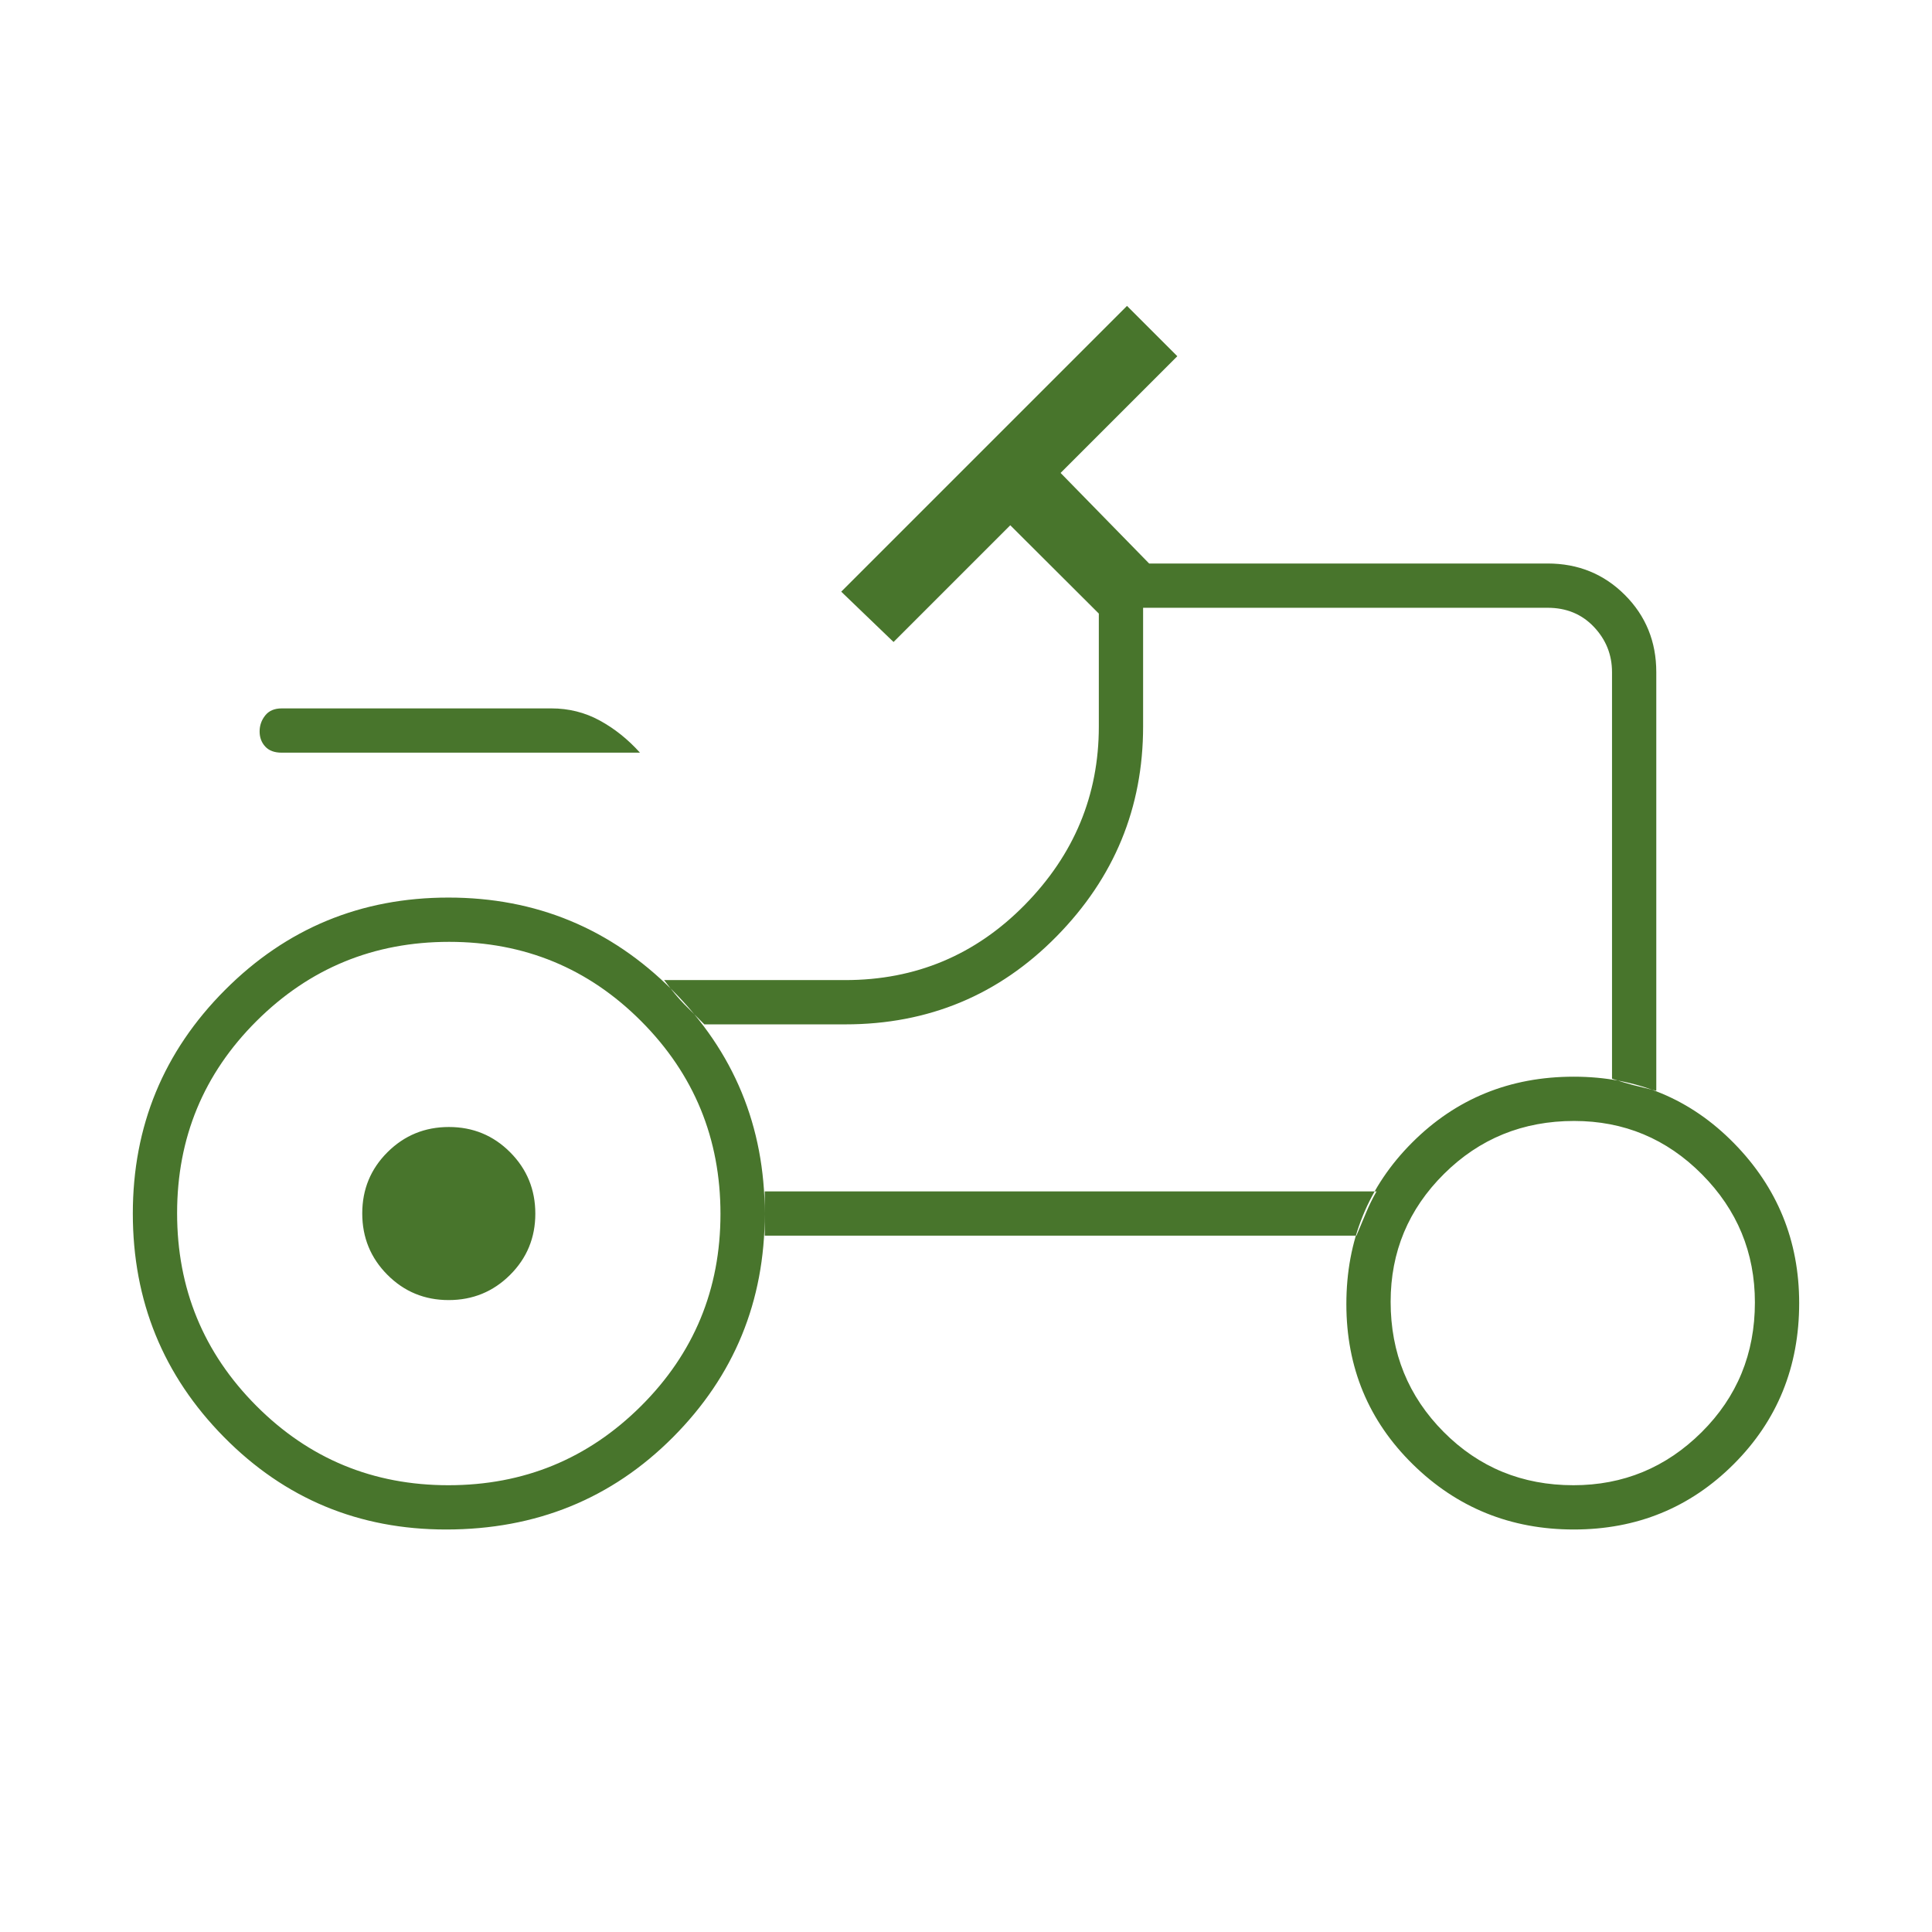 <svg xmlns="http://www.w3.org/2000/svg" height="64px" viewBox="0 -960 960 960" width="64px" fill="#48752C"><path d="M140-586q-5.43 0-8.21-3.04-2.79-3.03-2.79-7.5 0-4.46 2.79-7.96 2.78-3.5 8.21-3.5h134q12.94 0 23.97 6T318-586H140Zm82.82 364q56.18 0 95.68-39.32 39.5-39.33 39.5-95.5 0-56.18-39.32-95.68-39.33-39.5-95.5-39.5-56.18 0-95.68 39.32Q88-413.35 88-357.18q0 56.18 39.32 95.68 39.33 39.5 95.5 39.5Zm559 0q37.18 0 63.68-26.32 26.5-26.33 26.5-64.5 0-37.18-26.32-63.68-26.33-26.5-63.5-26.5-38.18 0-64.68 26.32-26.5 26.33-26.5 63.5 0 38.18 26.32 64.68 26.33 26.5 64.5 26.5Zm-558.88-92q-17.94 0-30.44-12.56t-12.5-30.5q0-17.94 12.56-30.44t30.5-12.5q17.94 0 30.44 12.56t12.5 30.5q0 17.94-12.56 30.44t-30.5 12.5ZM801-424q6 2 10.33 3.12 4.34 1.13 11.67 2.88v-208q0-22.75-15.62-38.38Q791.75-680 769-680H571l-44-45 58-58-25-25-142 142 26 25 58-58 44 43.88V-599q0 51.16-36.75 88.58T420-473h-90q6 8 10 12l10 10h70q62 0 105-43.71 43-43.7 43-104.29v-59h201q14 0 23 9.5t9 22.5v202Zm-127 78q3-7 4.93-11.73 1.93-4.72 5.07-10.27H380v22h294Zm108 146q-47 0-80-32.41-33-32.42-33-79.59 0-47.59 32.71-80.29Q734.41-425 782-425q47.17 0 79.59 33.04Q894-358.93 894-312.5q0 47.5-32.5 80T782-200Zm-560.36 0q-65.04 0-110.34-45.92Q66-291.85 66-357t45.8-111.08Q157.6-514 222.83-514q65.22 0 111.2 45.97Q380-422.05 380-356.83q0 65.23-45.66 111.03T221.64-200ZM591-513Z"/></svg>